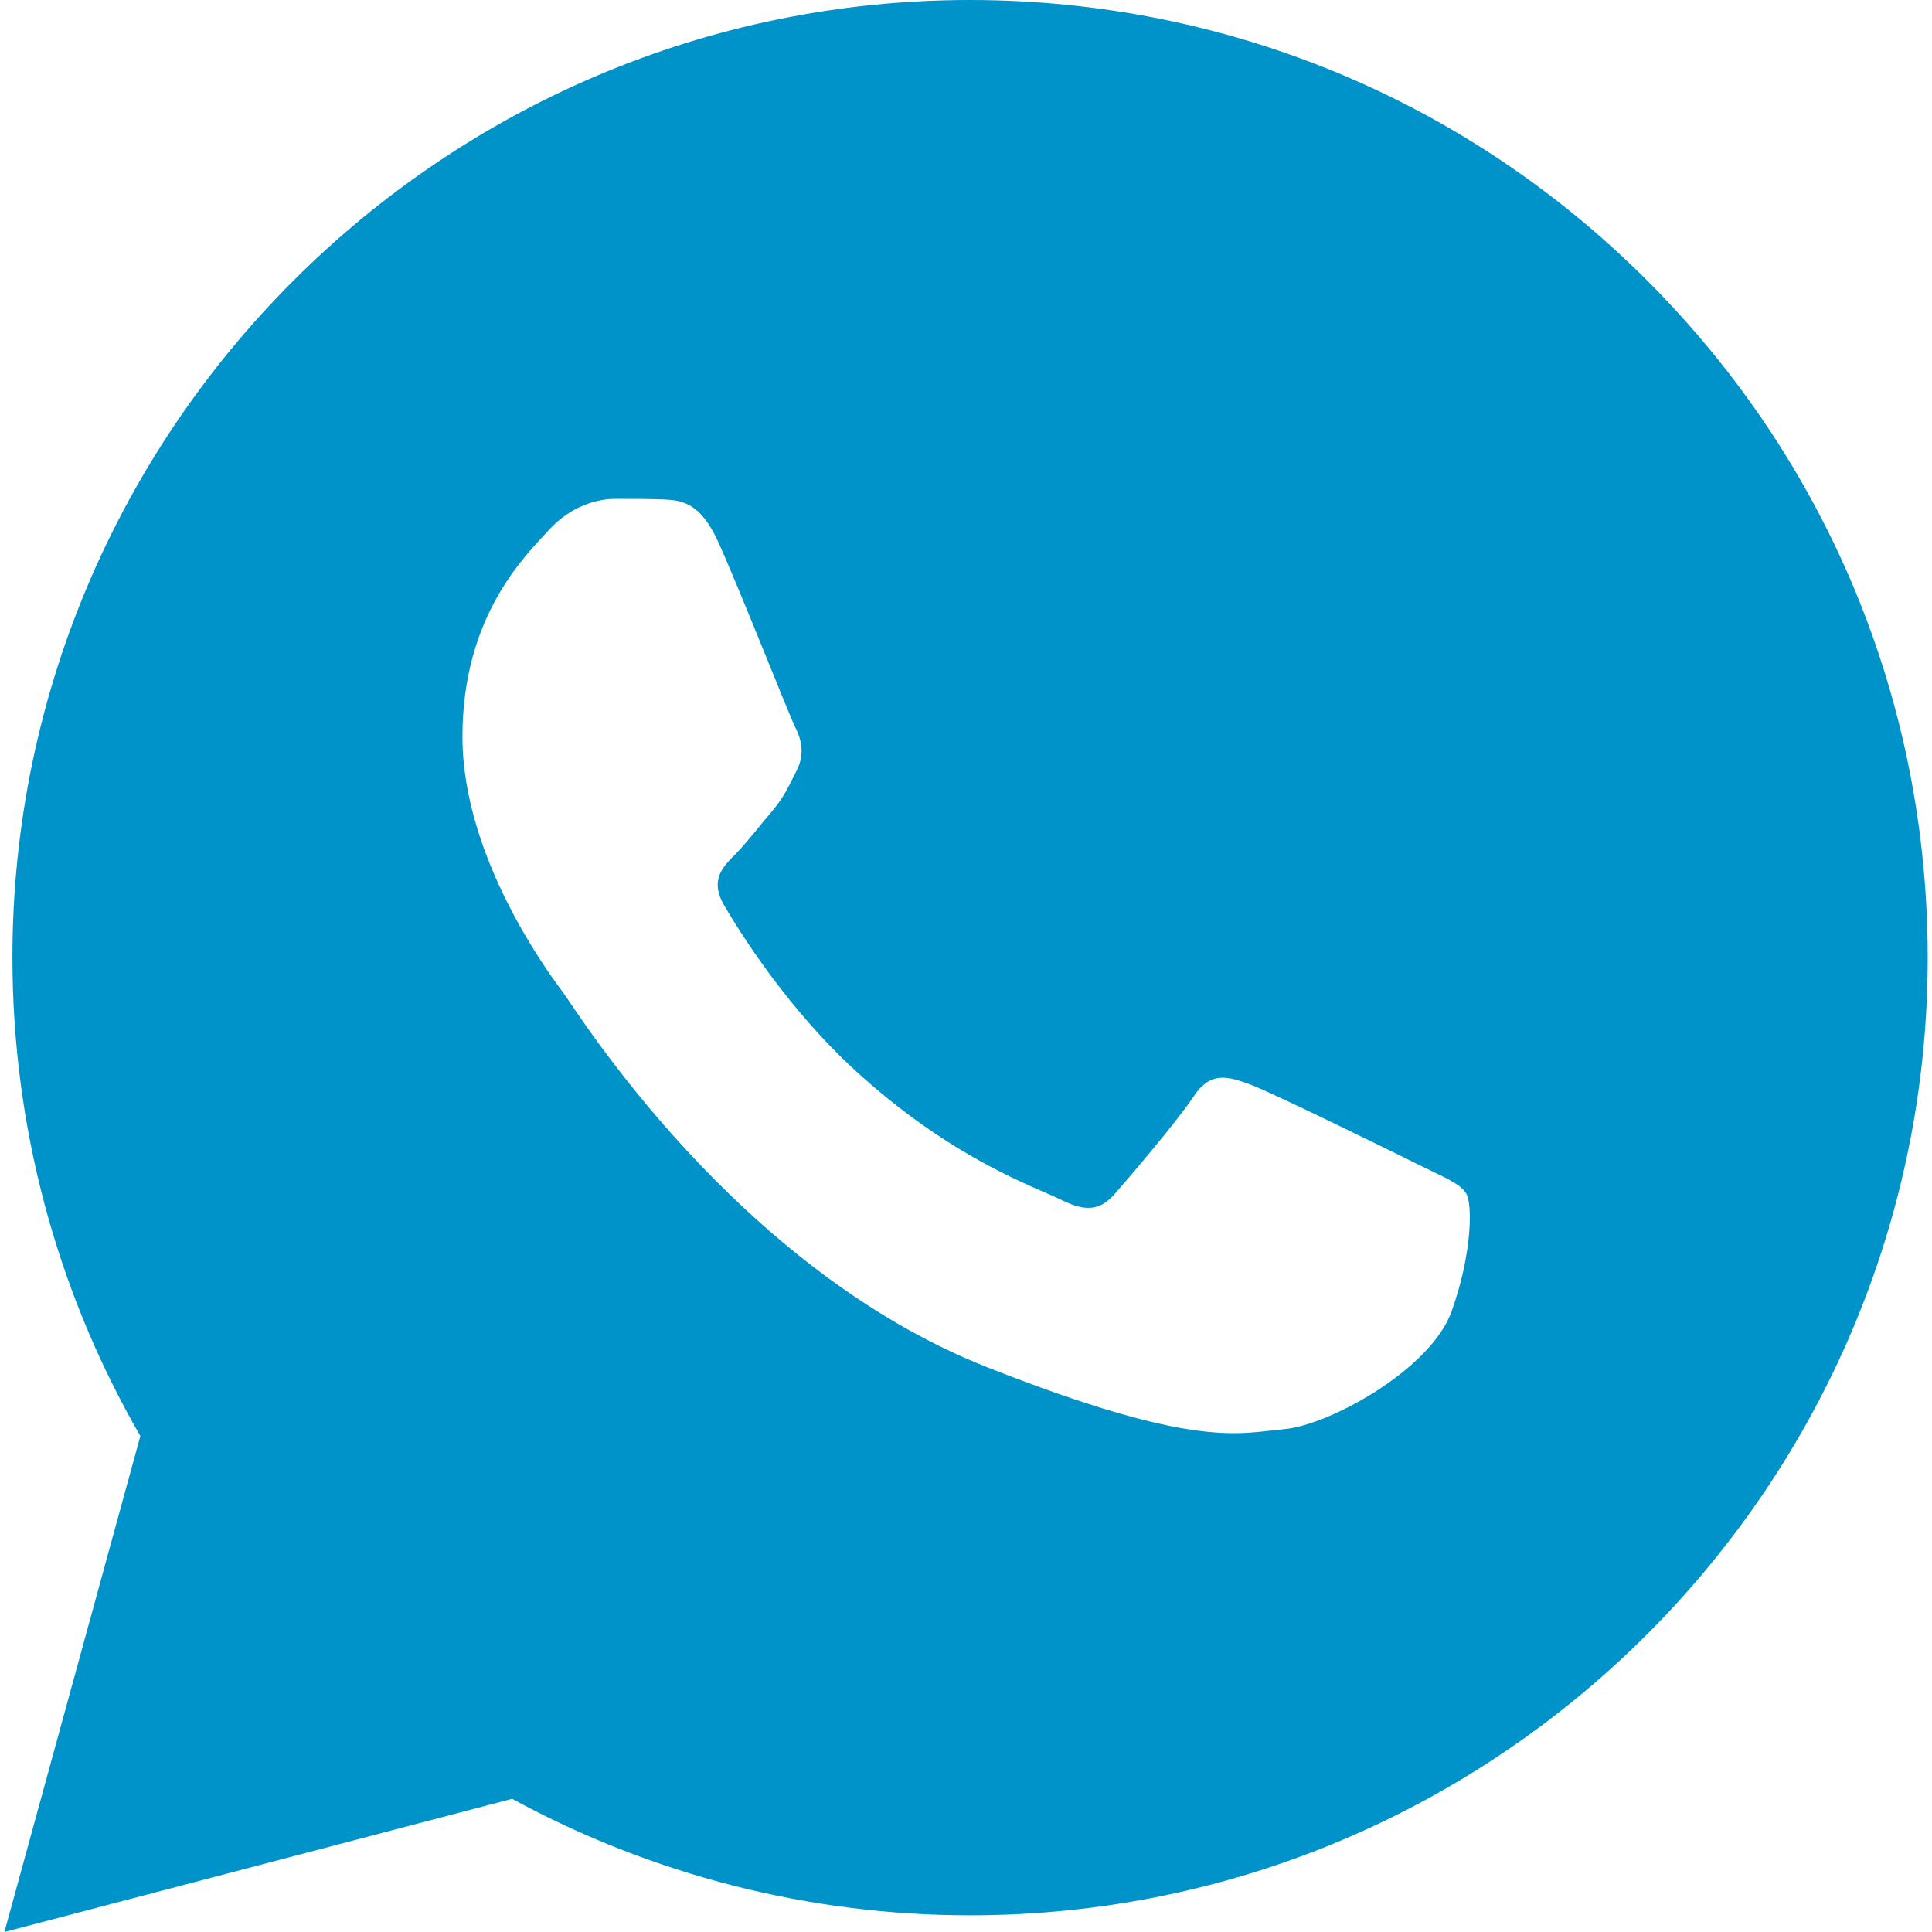 <?xml version="1.0" encoding="utf-8"?>
<!-- Generator: Adobe Illustrator 14.0.0, SVG Export Plug-In . SVG Version: 6.00 Build 43363)  -->
<!DOCTYPE svg PUBLIC "-//W3C//DTD SVG 1.1//EN" "http://www.w3.org/Graphics/SVG/1.1/DTD/svg11.dtd">
<svg version="1.1" xmlns="http://www.w3.org/2000/svg" xmlns:xlink="http://www.w3.org/1999/xlink" x="0px" y="0px" width="14px"
	 height="14px" viewBox="5.5 5.5 14 14" enable-background="new 5.5 5.5 14 14" xml:space="preserve">
<g id="Layer_1">
</g>
<g id="Layer_2">
	<g id="Layer_5">
	</g>
	<g id="Layer_4">
	</g>
	<g id="Layer_3">
	</g>
	<g>
		<path fill="#0093C9" d="M17.438,7.535c-1.309-1.311-3.053-2.034-4.909-2.035c-3.824,0-6.938,3.112-6.939,6.937
			c0,1.224,0.319,2.417,0.927,3.469L5.532,19.5l3.679-0.965c1.014,0.552,2.155,0.844,3.316,0.844h0.003
			c3.824,0,6.937-3.111,6.939-6.937C19.469,10.589,18.748,8.846,17.438,7.535z M16.019,15.002c-0.148,0.419-0.882,0.824-1.212,0.854
			c-0.328,0.029-0.638,0.149-2.155-0.449c-1.825-0.72-2.979-2.591-3.068-2.71c-0.09-0.12-0.733-0.974-0.733-1.858
			S9.314,9.52,9.479,9.339C9.643,9.16,9.837,9.115,9.958,9.115c0.12,0,0.239,0,0.344,0.004c0.128,0.006,0.27,0.012,0.404,0.311
			c0.16,0.355,0.509,1.244,0.554,1.334c0.045,0.089,0.075,0.194,0.015,0.315c-0.06,0.119-0.091,0.193-0.18,0.299
			c-0.09,0.105-0.188,0.234-0.269,0.315c-0.09,0.089-0.184,0.187-0.079,0.367c0.105,0.179,0.465,0.767,1,1.242
			c0.686,0.612,1.264,0.803,1.444,0.893c0.181,0.09,0.284,0.075,0.389-0.046c0.105-0.119,0.449-0.523,0.569-0.703
			c0.119-0.18,0.239-0.15,0.404-0.09c0.164,0.06,1.048,0.495,1.227,0.584c0.18,0.09,0.3,0.134,0.345,0.209
			S16.169,14.582,16.019,15.002z"/>
	</g>
</g>
</svg>

